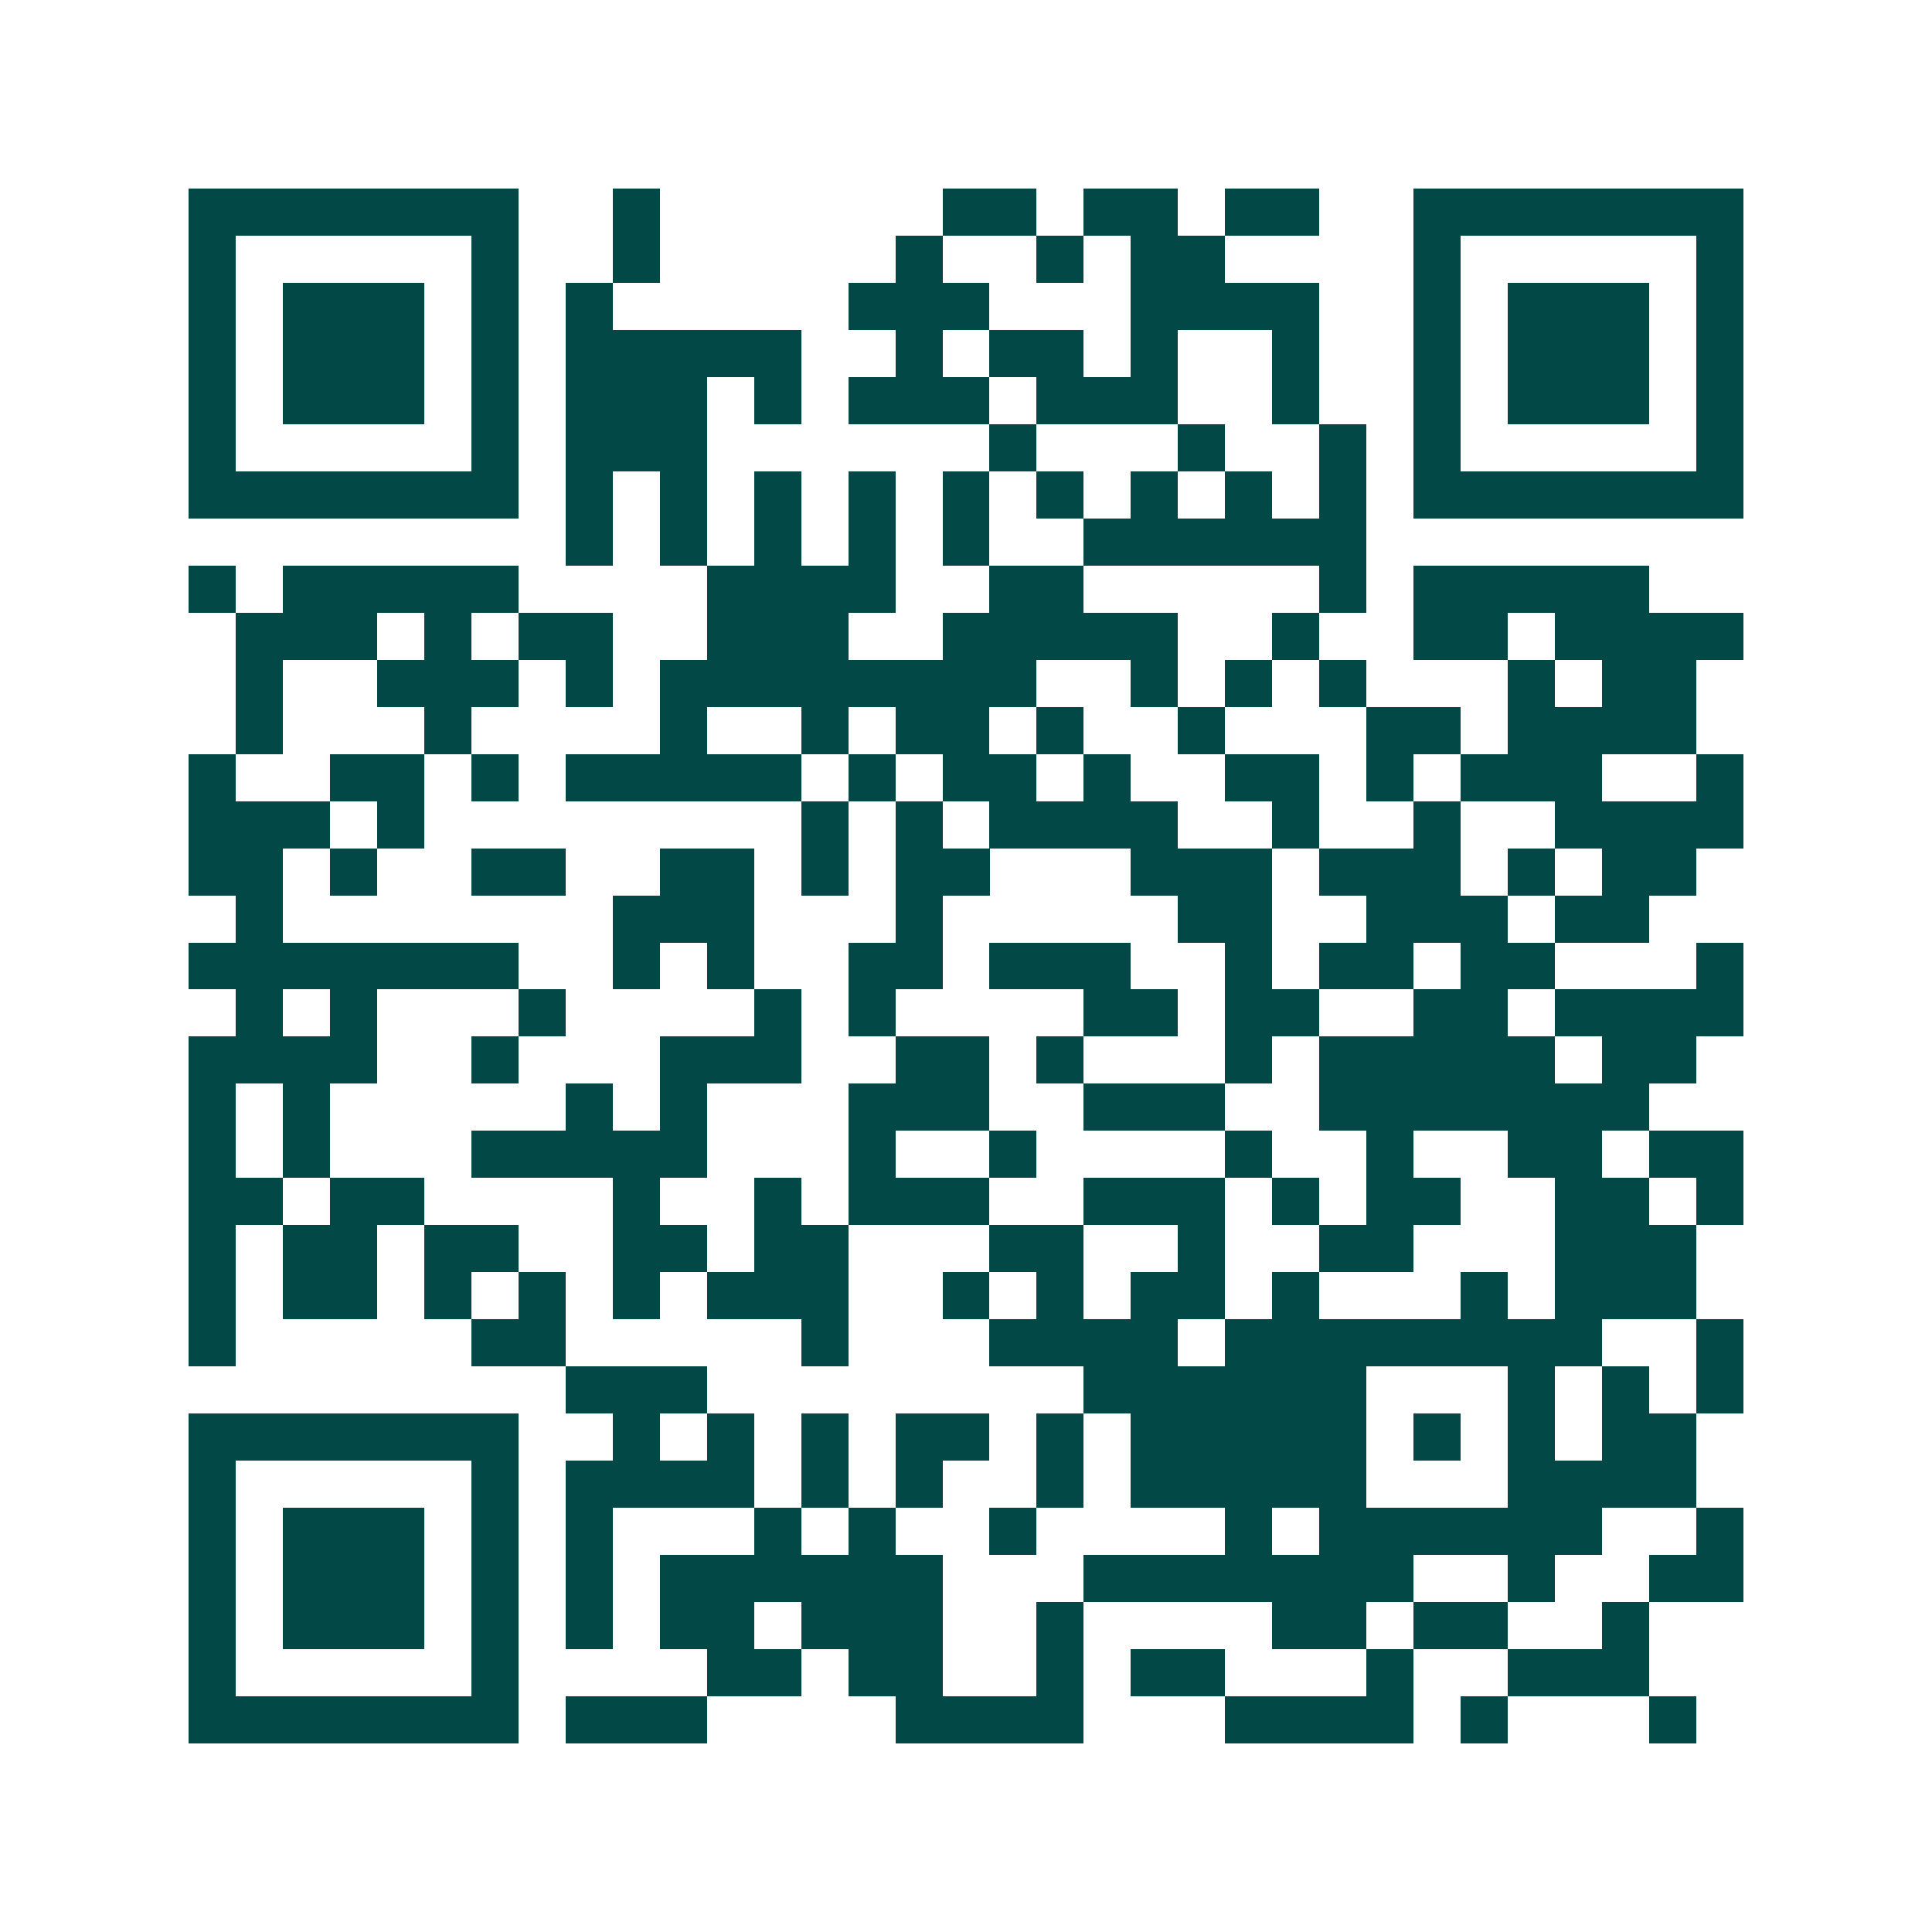 <svg xmlns="http://www.w3.org/2000/svg" width="200" height="200" viewBox="0 0 41 41" shape-rendering="crispEdges"><path fill="#ffffff" d="M0 0h41v41H0z"/><path stroke="#014847" d="M4 4.5h7m2 0h1m6 0h2m1 0h2m1 0h2m2 0h7M4 5.5h1m5 0h1m2 0h1m5 0h1m2 0h1m1 0h2m4 0h1m5 0h1M4 6.5h1m1 0h3m1 0h1m1 0h1m5 0h3m3 0h4m2 0h1m1 0h3m1 0h1M4 7.5h1m1 0h3m1 0h1m1 0h5m2 0h1m1 0h2m1 0h1m2 0h1m2 0h1m1 0h3m1 0h1M4 8.5h1m1 0h3m1 0h1m1 0h3m1 0h1m1 0h3m1 0h3m2 0h1m2 0h1m1 0h3m1 0h1M4 9.5h1m5 0h1m1 0h3m6 0h1m3 0h1m2 0h1m1 0h1m5 0h1M4 10.5h7m1 0h1m1 0h1m1 0h1m1 0h1m1 0h1m1 0h1m1 0h1m1 0h1m1 0h1m1 0h7M12 11.5h1m1 0h1m1 0h1m1 0h1m1 0h1m2 0h6M4 12.5h1m1 0h5m4 0h4m2 0h2m5 0h1m1 0h5M5 13.5h3m1 0h1m1 0h2m2 0h3m2 0h5m2 0h1m2 0h2m1 0h4M5 14.5h1m2 0h3m1 0h1m1 0h8m2 0h1m1 0h1m1 0h1m3 0h1m1 0h2M5 15.5h1m3 0h1m4 0h1m2 0h1m1 0h2m1 0h1m2 0h1m3 0h2m1 0h4M4 16.5h1m2 0h2m1 0h1m1 0h5m1 0h1m1 0h2m1 0h1m2 0h2m1 0h1m1 0h3m2 0h1M4 17.5h3m1 0h1m8 0h1m1 0h1m1 0h4m2 0h1m2 0h1m2 0h4M4 18.5h2m1 0h1m2 0h2m2 0h2m1 0h1m1 0h2m3 0h3m1 0h3m1 0h1m1 0h2M5 19.5h1m7 0h3m3 0h1m5 0h2m2 0h3m1 0h2M4 20.5h7m2 0h1m1 0h1m2 0h2m1 0h3m2 0h1m1 0h2m1 0h2m3 0h1M5 21.5h1m1 0h1m3 0h1m4 0h1m1 0h1m4 0h2m1 0h2m2 0h2m1 0h4M4 22.5h4m2 0h1m3 0h3m2 0h2m1 0h1m3 0h1m1 0h5m1 0h2M4 23.5h1m1 0h1m5 0h1m1 0h1m3 0h3m2 0h3m2 0h7M4 24.5h1m1 0h1m3 0h5m3 0h1m2 0h1m4 0h1m2 0h1m2 0h2m1 0h2M4 25.5h2m1 0h2m4 0h1m2 0h1m1 0h3m2 0h3m1 0h1m1 0h2m2 0h2m1 0h1M4 26.5h1m1 0h2m1 0h2m2 0h2m1 0h2m3 0h2m2 0h1m2 0h2m3 0h3M4 27.5h1m1 0h2m1 0h1m1 0h1m1 0h1m1 0h3m2 0h1m1 0h1m1 0h2m1 0h1m3 0h1m1 0h3M4 28.5h1m5 0h2m5 0h1m3 0h4m1 0h8m2 0h1M12 29.5h3m8 0h6m3 0h1m1 0h1m1 0h1M4 30.5h7m2 0h1m1 0h1m1 0h1m1 0h2m1 0h1m1 0h5m1 0h1m1 0h1m1 0h2M4 31.5h1m5 0h1m1 0h4m1 0h1m1 0h1m2 0h1m1 0h5m3 0h4M4 32.5h1m1 0h3m1 0h1m1 0h1m3 0h1m1 0h1m2 0h1m4 0h1m1 0h6m2 0h1M4 33.5h1m1 0h3m1 0h1m1 0h1m1 0h6m3 0h7m2 0h1m2 0h2M4 34.5h1m1 0h3m1 0h1m1 0h1m1 0h2m1 0h3m2 0h1m4 0h2m1 0h2m2 0h1M4 35.5h1m5 0h1m4 0h2m1 0h2m2 0h1m1 0h2m3 0h1m2 0h3M4 36.5h7m1 0h3m4 0h4m3 0h4m1 0h1m3 0h1"/></svg>
